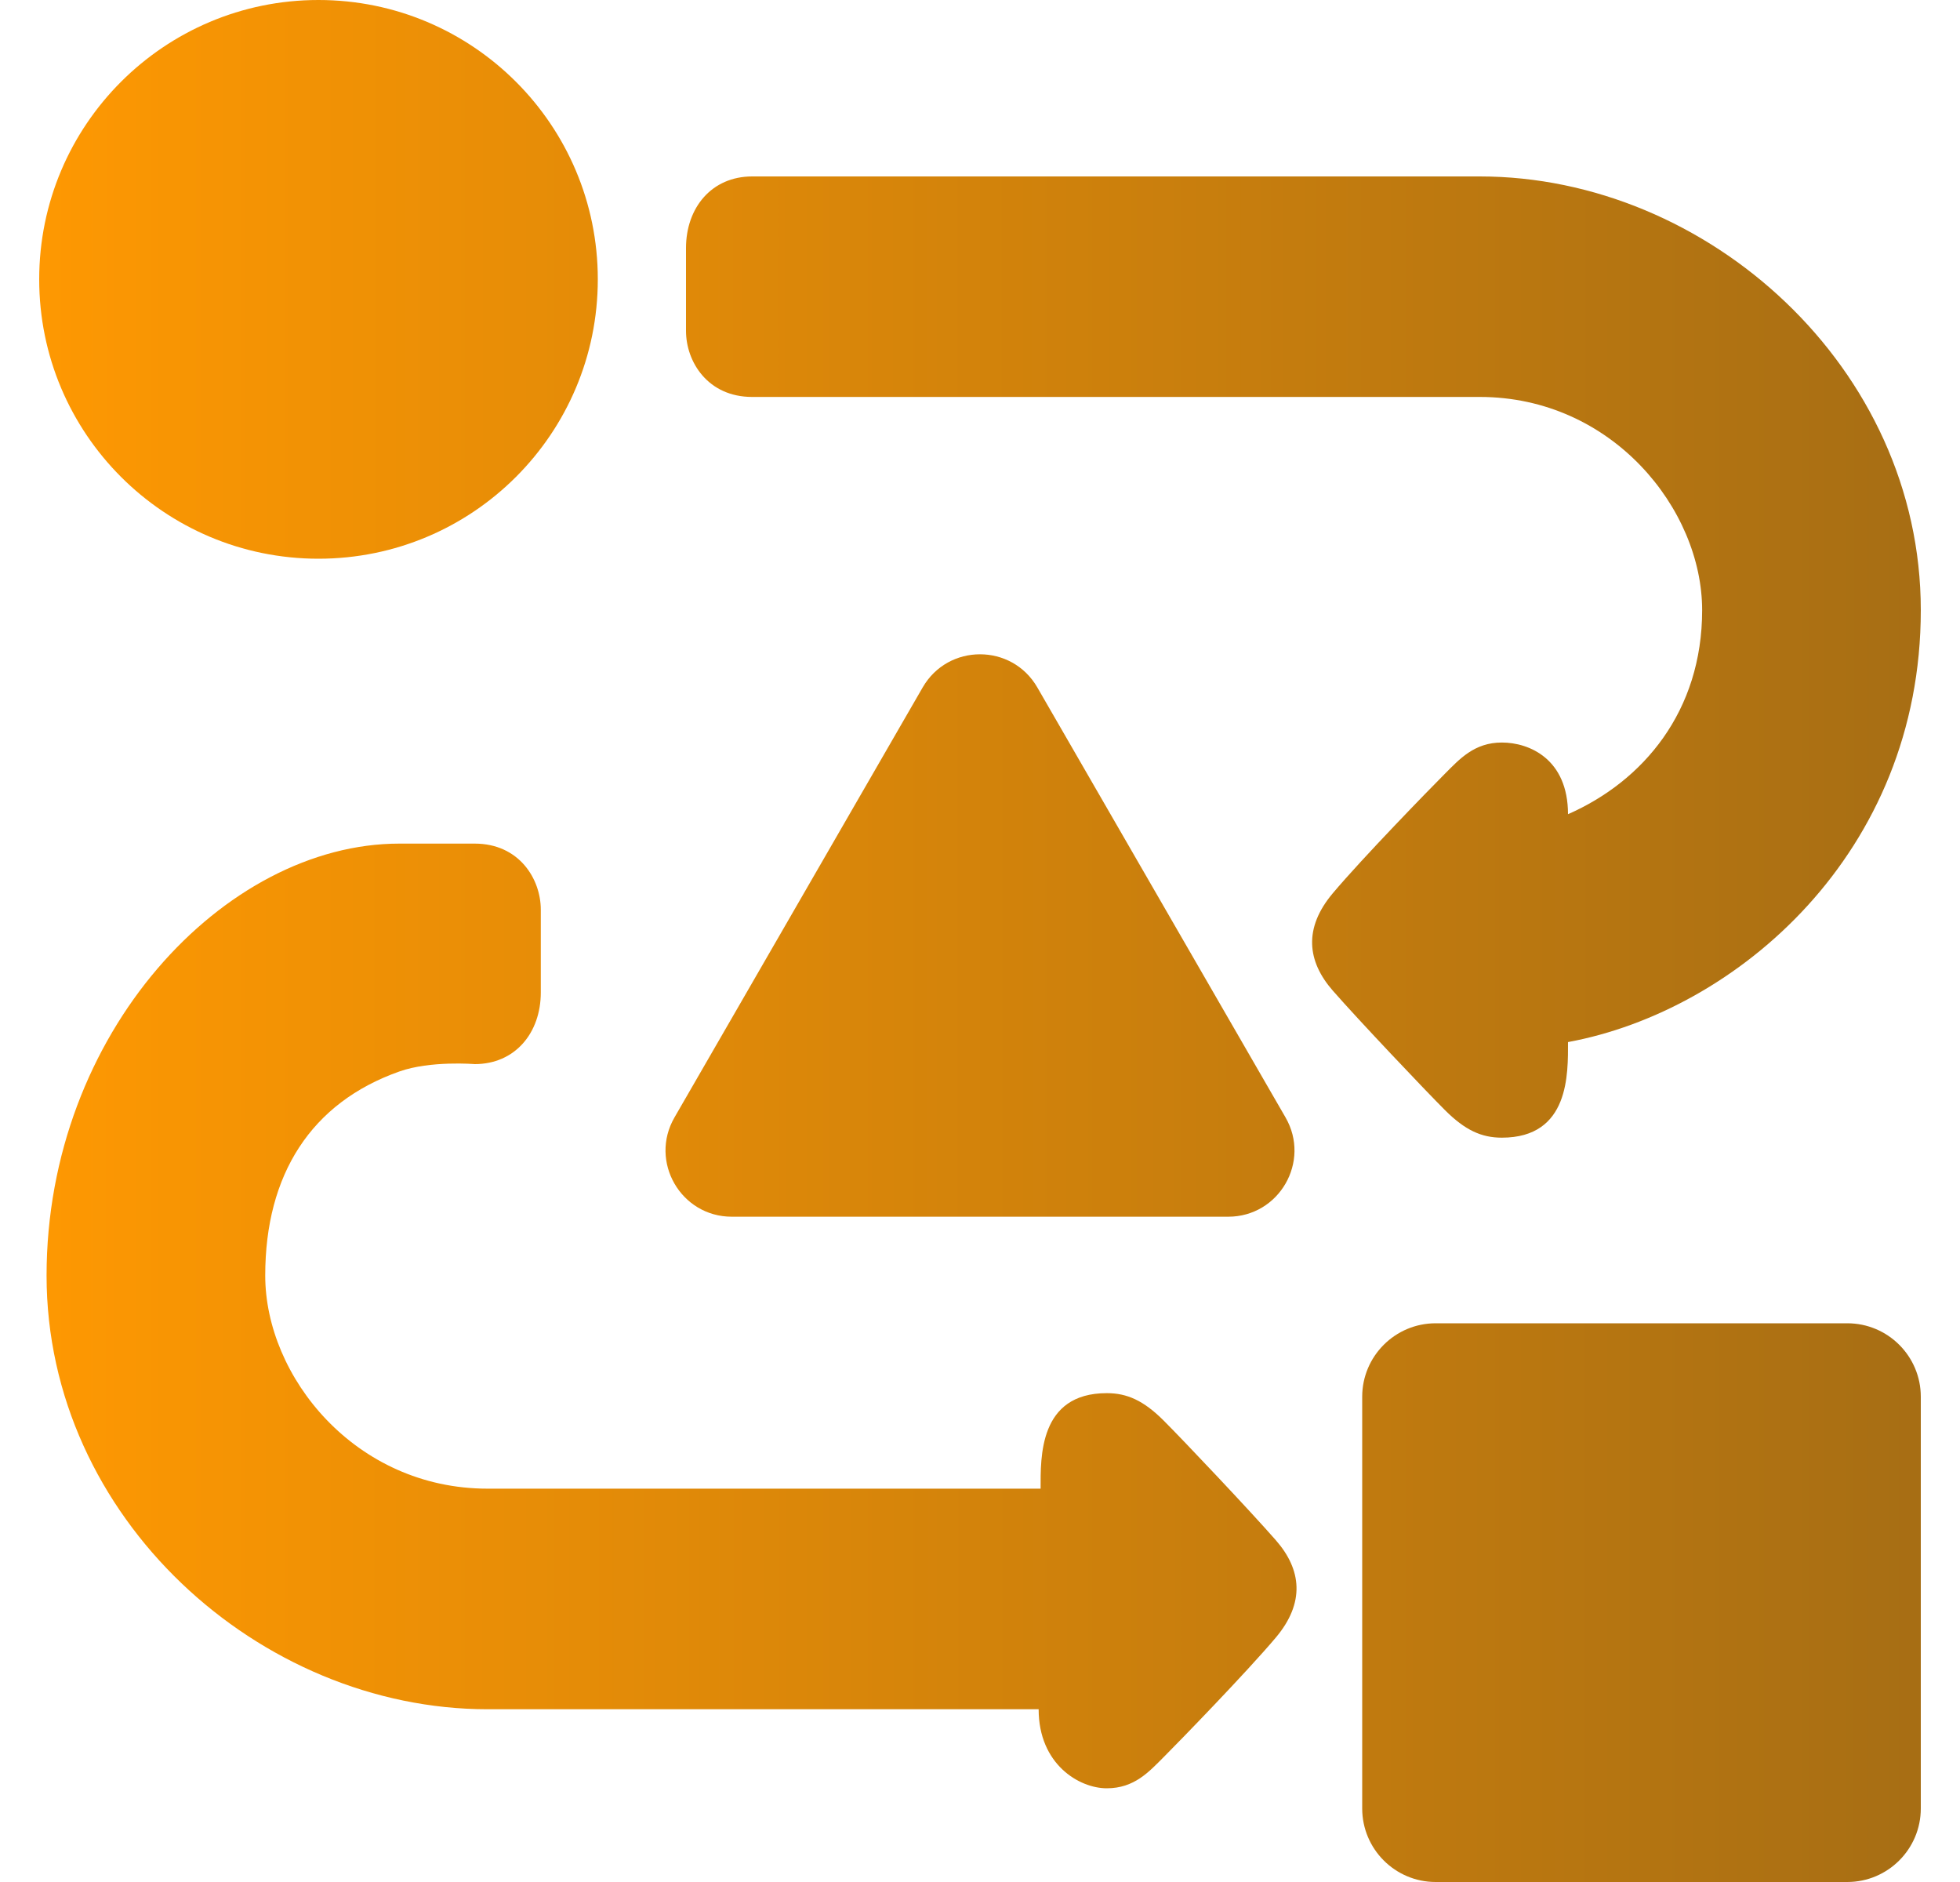 <svg width="25" height="24" viewBox="0 0 25 24" fill="none" xmlns="http://www.w3.org/2000/svg">
<path d="M6.219 21.797C3.312 21.797 0.594 19.359 0.594 16.266C0.594 13.172 2.867 10.758 5.094 10.758H6.055C6.617 10.758 6.898 11.203 6.898 11.602V12.656C6.898 13.172 6.57 13.57 6.055 13.57C6.055 13.57 5.492 13.523 5.094 13.664C3.969 14.061 3.383 14.977 3.383 16.266C3.383 17.555 4.531 18.984 6.219 18.984H13.273C13.273 18.586 13.25 17.766 14.117 17.766C14.375 17.766 14.586 17.859 14.844 18.117C15.102 18.375 15.945 19.266 16.273 19.641C16.602 20.016 16.648 20.438 16.273 20.883C15.898 21.328 15.031 22.219 14.844 22.406C14.656 22.594 14.469 22.805 14.117 22.805C13.766 22.805 13.248 22.5 13.248 21.797H6.219Z" fill="url(#paint0_linear_2006_62)"/>
<path d="M8.75 3.164C8.75 2.648 9.078 2.25 9.594 2.25H18.875C21.781 2.25 24.5 4.688 24.5 7.781C24.5 10.875 22.156 12.891 20 13.289C20 13.688 20.023 14.508 19.156 14.508C18.898 14.508 18.688 14.414 18.43 14.156C18.172 13.898 17.328 13.008 17 12.633C16.672 12.258 16.625 11.836 17 11.391C17.375 10.945 18.242 10.055 18.43 9.867C18.617 9.68 18.805 9.469 19.156 9.469C19.508 9.469 20 9.68 20 10.383C20.961 9.961 21.711 9.07 21.711 7.781C21.711 6.492 20.562 5.062 18.875 5.062H9.594C9.031 5.062 8.75 4.617 8.75 4.219V3.164Z" fill="url(#paint1_linear_2006_62)"/>
<path d="M7.625 3.562C7.625 5.53 6.03 7.125 4.062 7.125C2.095 7.125 0.5 5.53 0.5 3.562C0.5 1.595 2.095 0 4.062 0C6.03 0 7.625 1.595 7.625 3.562Z" fill="url(#paint2_linear_2006_62)"/>
<path d="M13.231 8.766L16.397 14.25C16.722 14.812 16.316 15.516 15.666 15.516H9.334C8.684 15.516 8.278 14.812 8.603 14.25L11.769 8.766C12.094 8.203 12.906 8.203 13.231 8.766Z" fill="url(#paint3_linear_2006_62)"/>
<path d="M18.312 16.875H23.562C24.08 16.875 24.5 17.295 24.5 17.812V23.062C24.5 23.58 24.08 24 23.562 24H18.312C17.795 24 17.375 23.58 17.375 23.062V17.812C17.375 17.295 17.795 16.875 18.312 16.875Z" fill="url(#paint4_linear_2006_62)"/>
<defs>
<linearGradient id="paint0_linear_2006_62" x1="24.5" y1="12" x2="0.5" y2="12" gradientUnits="userSpaceOnUse">
<stop stop-color="#A76E14"/>
<stop offset="1" stop-color="#FE9802"/>
</linearGradient>
<linearGradient id="paint1_linear_2006_62" x1="24.5" y1="12" x2="0.5" y2="12" gradientUnits="userSpaceOnUse">
<stop stop-color="#A76E14"/>
<stop offset="1" stop-color="#FE9802"/>
</linearGradient>
<linearGradient id="paint2_linear_2006_62" x1="24.5" y1="12" x2="0.5" y2="12" gradientUnits="userSpaceOnUse">
<stop stop-color="#A76E14"/>
<stop offset="1" stop-color="#FE9802"/>
</linearGradient>
<linearGradient id="paint3_linear_2006_62" x1="24.5" y1="12" x2="0.5" y2="12" gradientUnits="userSpaceOnUse">
<stop stop-color="#A76E14"/>
<stop offset="1" stop-color="#FE9802"/>
</linearGradient>
<linearGradient id="paint4_linear_2006_62" x1="24.5" y1="12" x2="0.5" y2="12" gradientUnits="userSpaceOnUse">
<stop stop-color="#A76E14"/>
<stop offset="1" stop-color="#FE9802"/>
</linearGradient>
</defs>
</svg>
